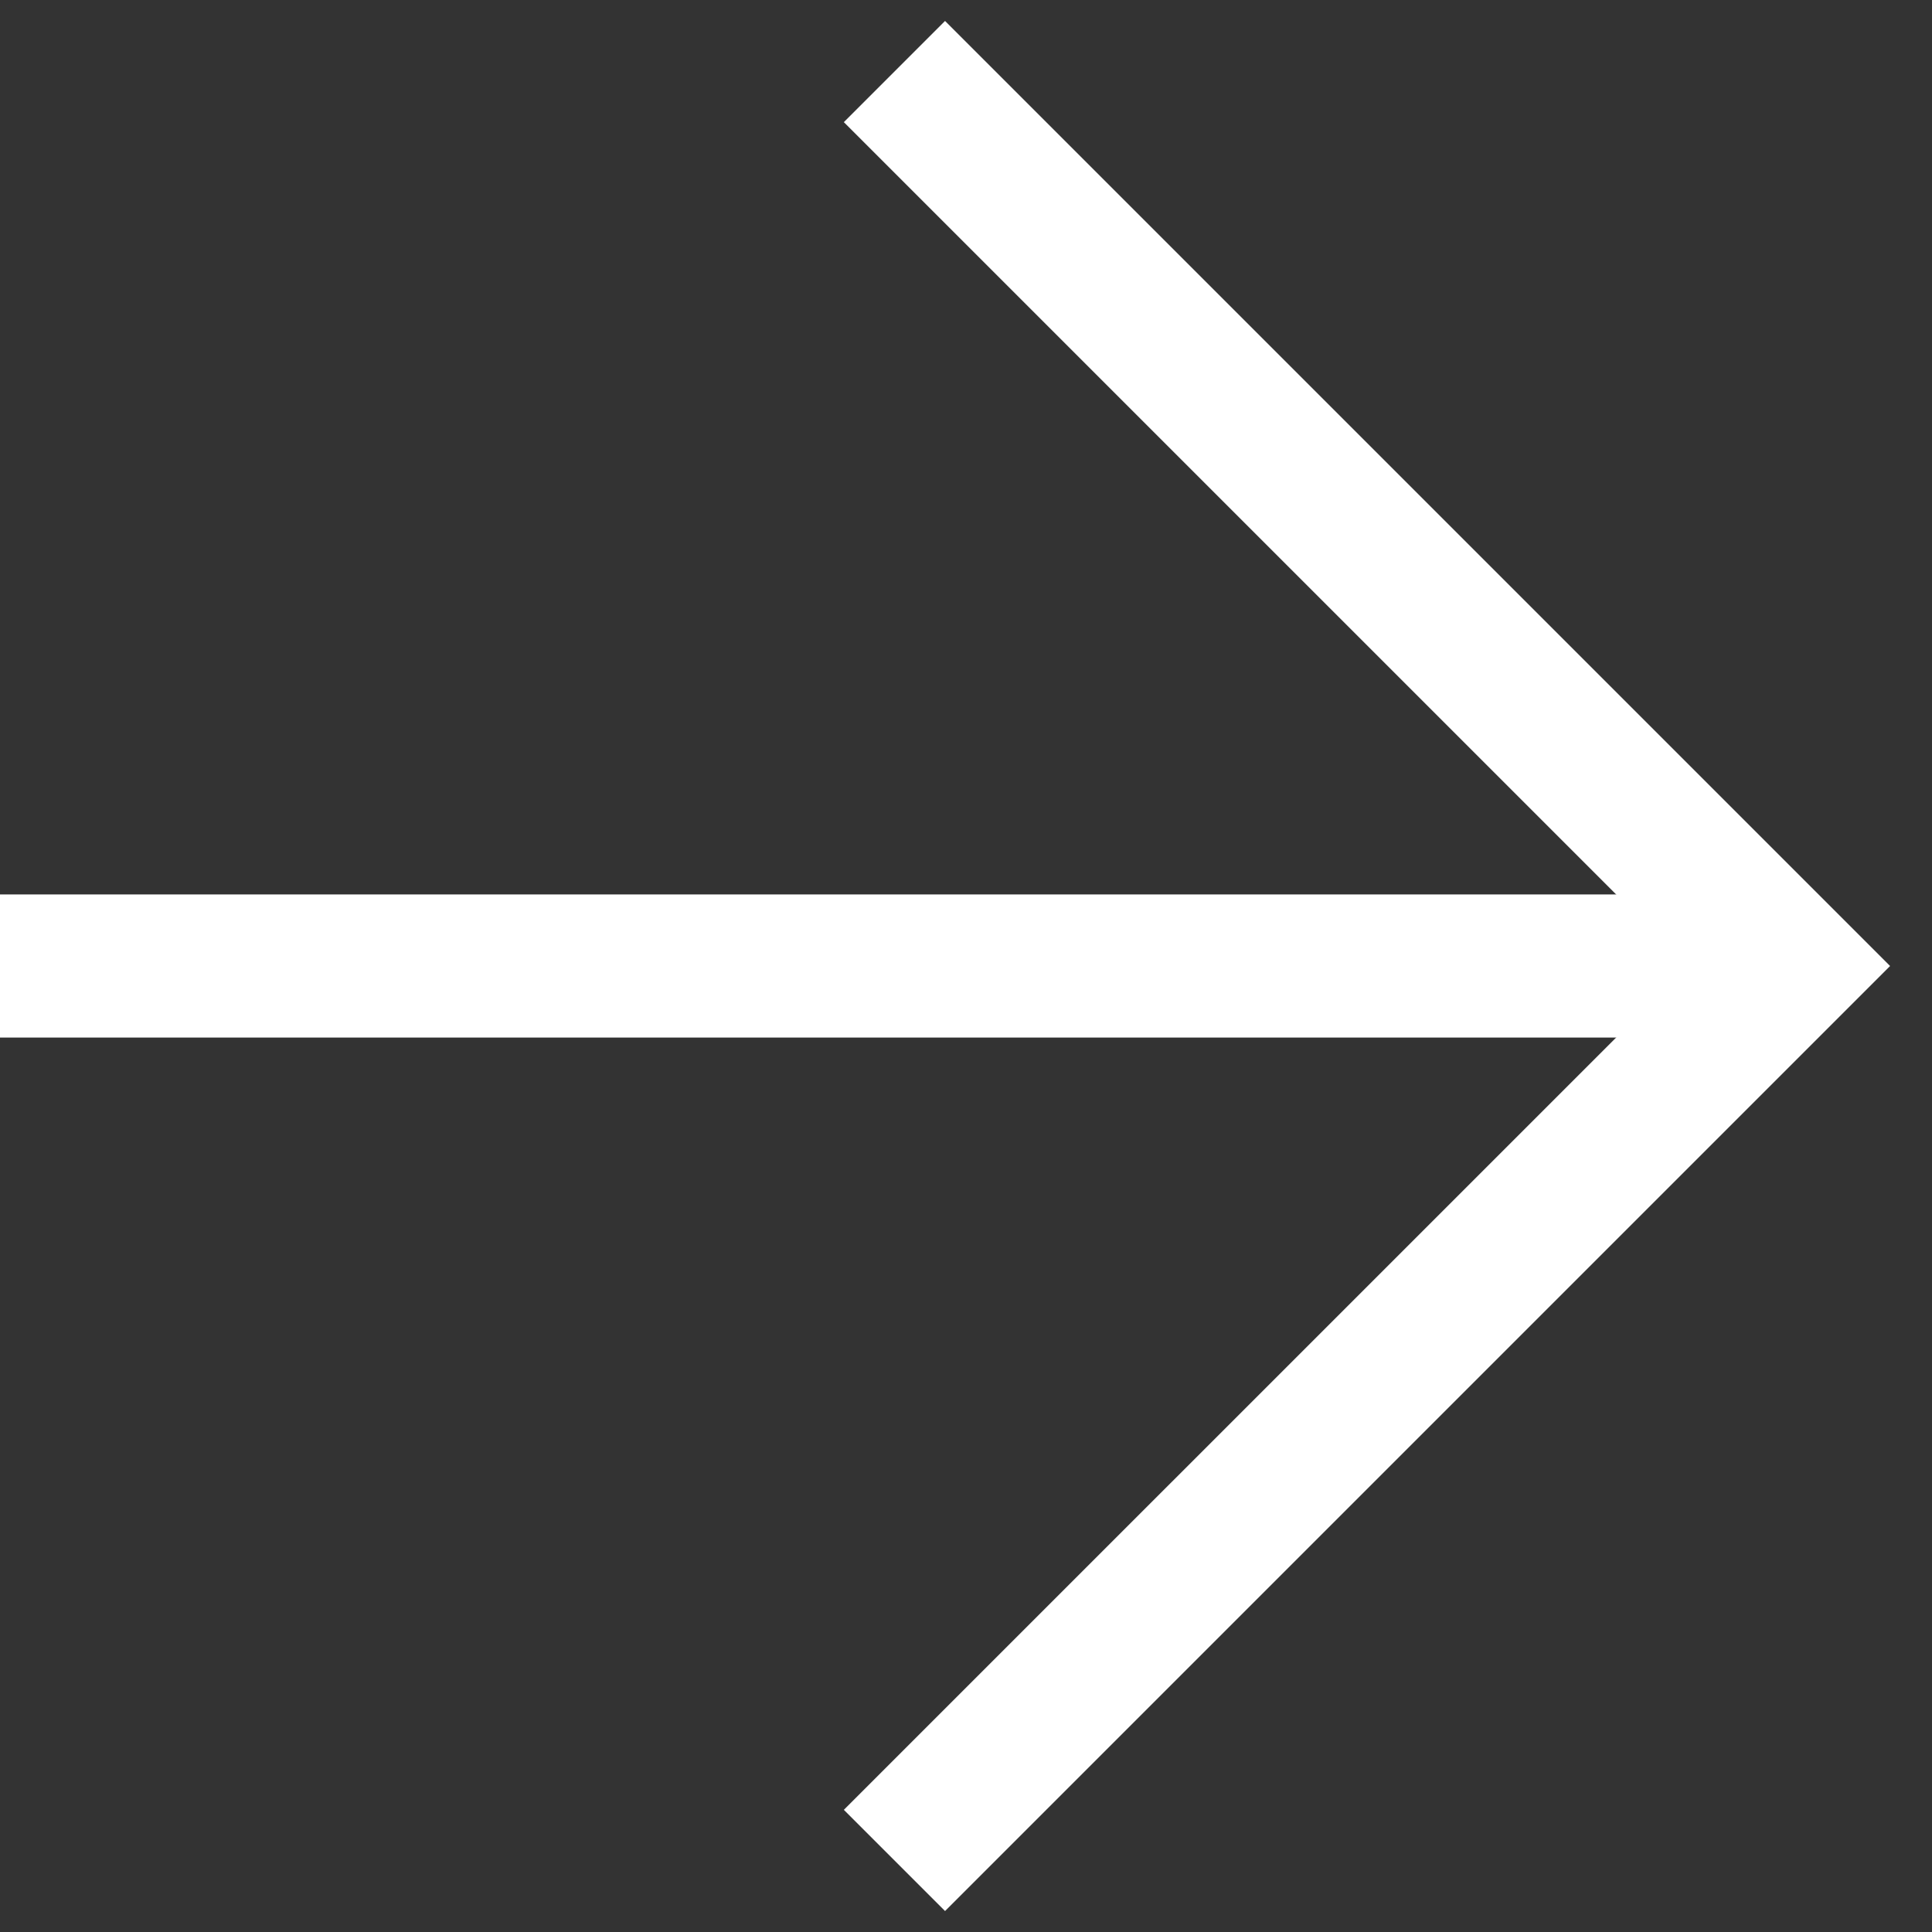 <svg width="27" height="27" viewBox="0 0 27 27" fill="none" xmlns="http://www.w3.org/2000/svg">
<rect x="0" y="0" width="27" height="27" fill="#333333" stroke="none"/>
<path d="M25 13.5H2.91452e-06" stroke="white" stroke-width="2"/>
<path d="M12.5 1L25 13.5L12.5 26" stroke="white" stroke-width="2"/>
</svg>
